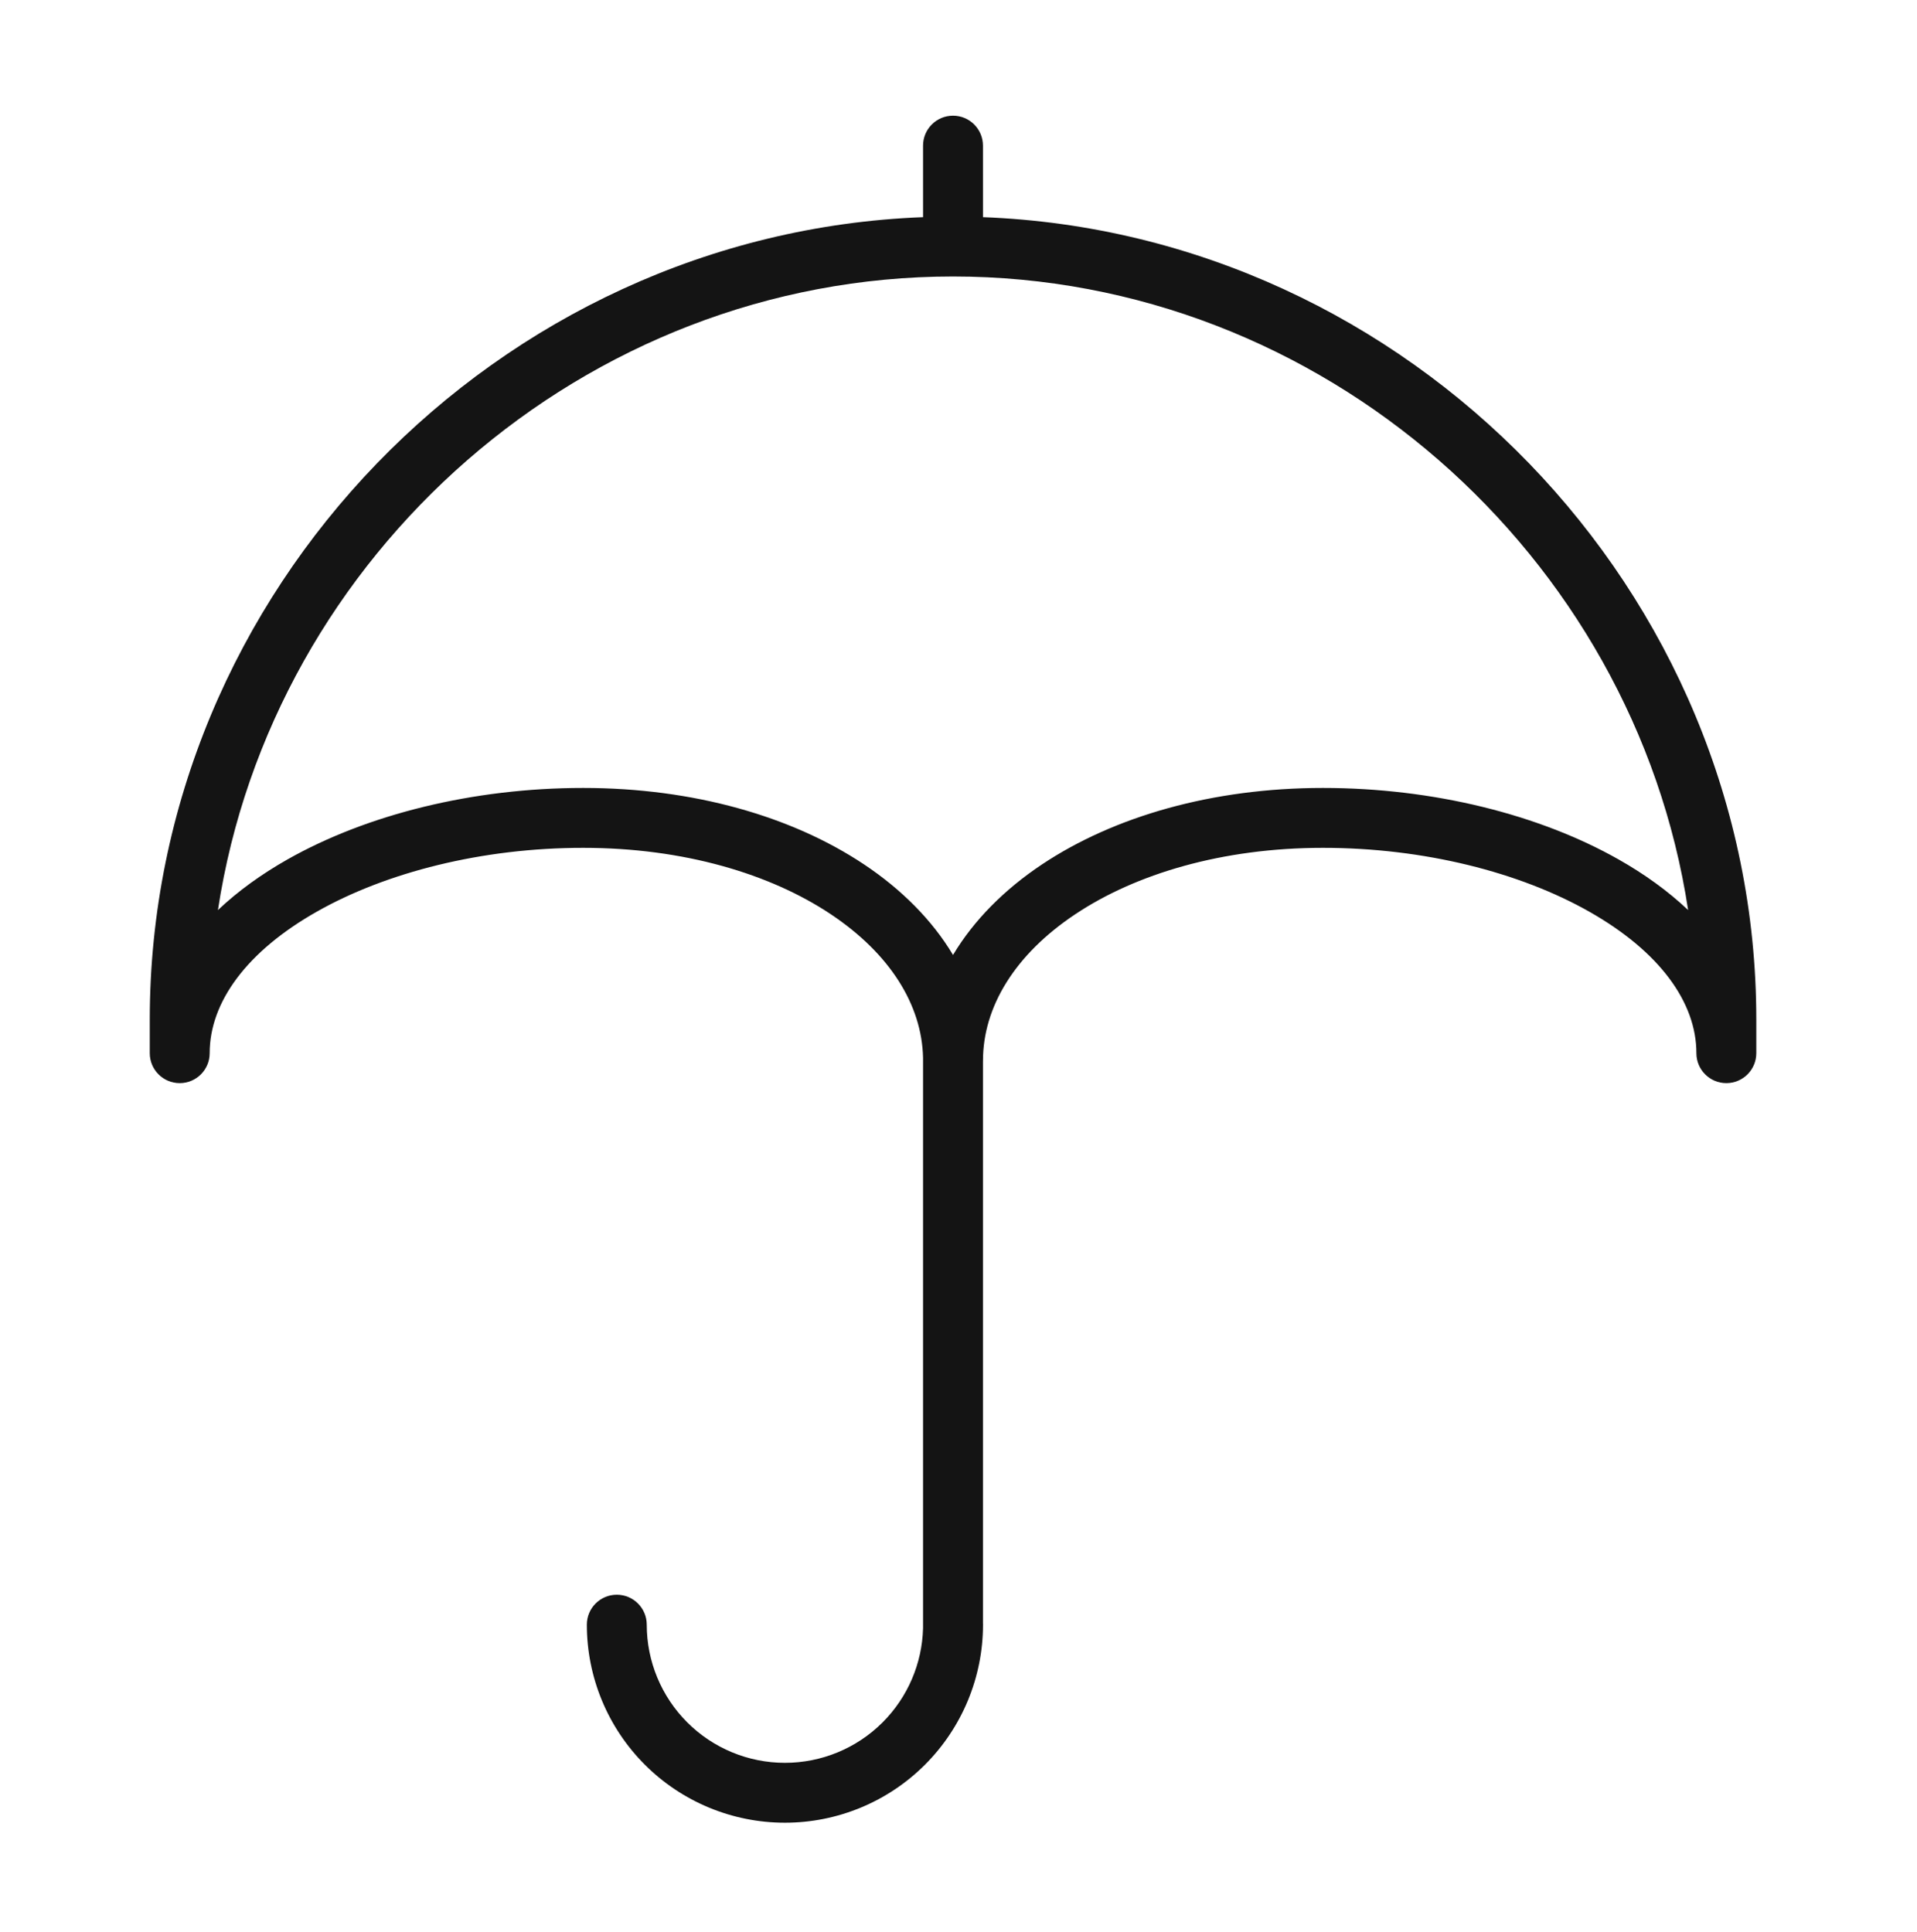 <svg width="128" height="129" viewBox="0 0 128 129" fill="none" xmlns="http://www.w3.org/2000/svg">
<path fill-rule="evenodd" clip-rule="evenodd" d="M63.632 7.726C64.737 7.725 65.632 8.62 65.633 9.725L65.634 14.503C94.052 15.577 117.27 39.439 117.27 68.091V70.334C117.27 71.439 116.374 72.334 115.27 72.334C114.165 72.334 113.27 71.439 113.27 70.334C113.27 66.925 110.796 63.532 106.105 60.877C101.477 58.257 95.092 56.621 88.331 56.621C81.602 56.621 75.83 58.366 71.802 61.051C67.766 63.741 65.635 67.242 65.635 70.836C65.635 70.866 65.634 70.897 65.633 70.927V108.387C65.635 108.424 65.636 108.462 65.636 108.5C65.636 112.007 64.242 115.371 61.762 117.852C59.282 120.332 55.917 121.726 52.41 121.726C48.902 121.726 45.538 120.332 43.057 117.852C40.577 115.371 39.184 112.007 39.184 108.5C39.184 107.395 40.079 106.5 41.184 106.5C42.288 106.5 43.184 107.395 43.184 108.5C43.184 110.946 44.156 113.293 45.886 115.023C47.616 116.754 49.963 117.726 52.41 117.726C54.857 117.726 57.203 116.754 58.934 115.023C60.608 113.349 61.572 111.097 61.633 108.736C61.633 108.73 61.633 108.724 61.633 108.718V70.643C61.558 67.117 59.431 63.693 55.468 61.051C51.439 58.366 45.667 56.621 38.939 56.621C32.178 56.621 25.793 58.257 21.164 60.877C16.474 63.532 14 66.925 14 70.334C14 71.439 13.105 72.334 12 72.334C10.895 72.334 10 71.439 10 70.334V68.091C10 39.439 33.217 15.578 61.634 14.503L61.633 9.726C61.633 8.622 62.528 7.726 63.632 7.726ZM14.552 60.777C15.898 59.501 17.476 58.369 19.194 57.396C24.508 54.387 31.592 52.621 38.939 52.621C46.319 52.621 52.895 54.529 57.687 57.723C60.184 59.388 62.24 61.439 63.635 63.775C65.029 61.439 67.085 59.388 69.583 57.723C74.375 54.529 80.951 52.621 88.331 52.621C95.677 52.621 102.761 54.387 108.076 57.396C109.794 58.369 111.372 59.501 112.718 60.777C109.109 37.047 88.266 18.465 63.635 18.465C39.004 18.465 18.161 37.047 14.552 60.777Z" fill="#141414"/>
</svg>
